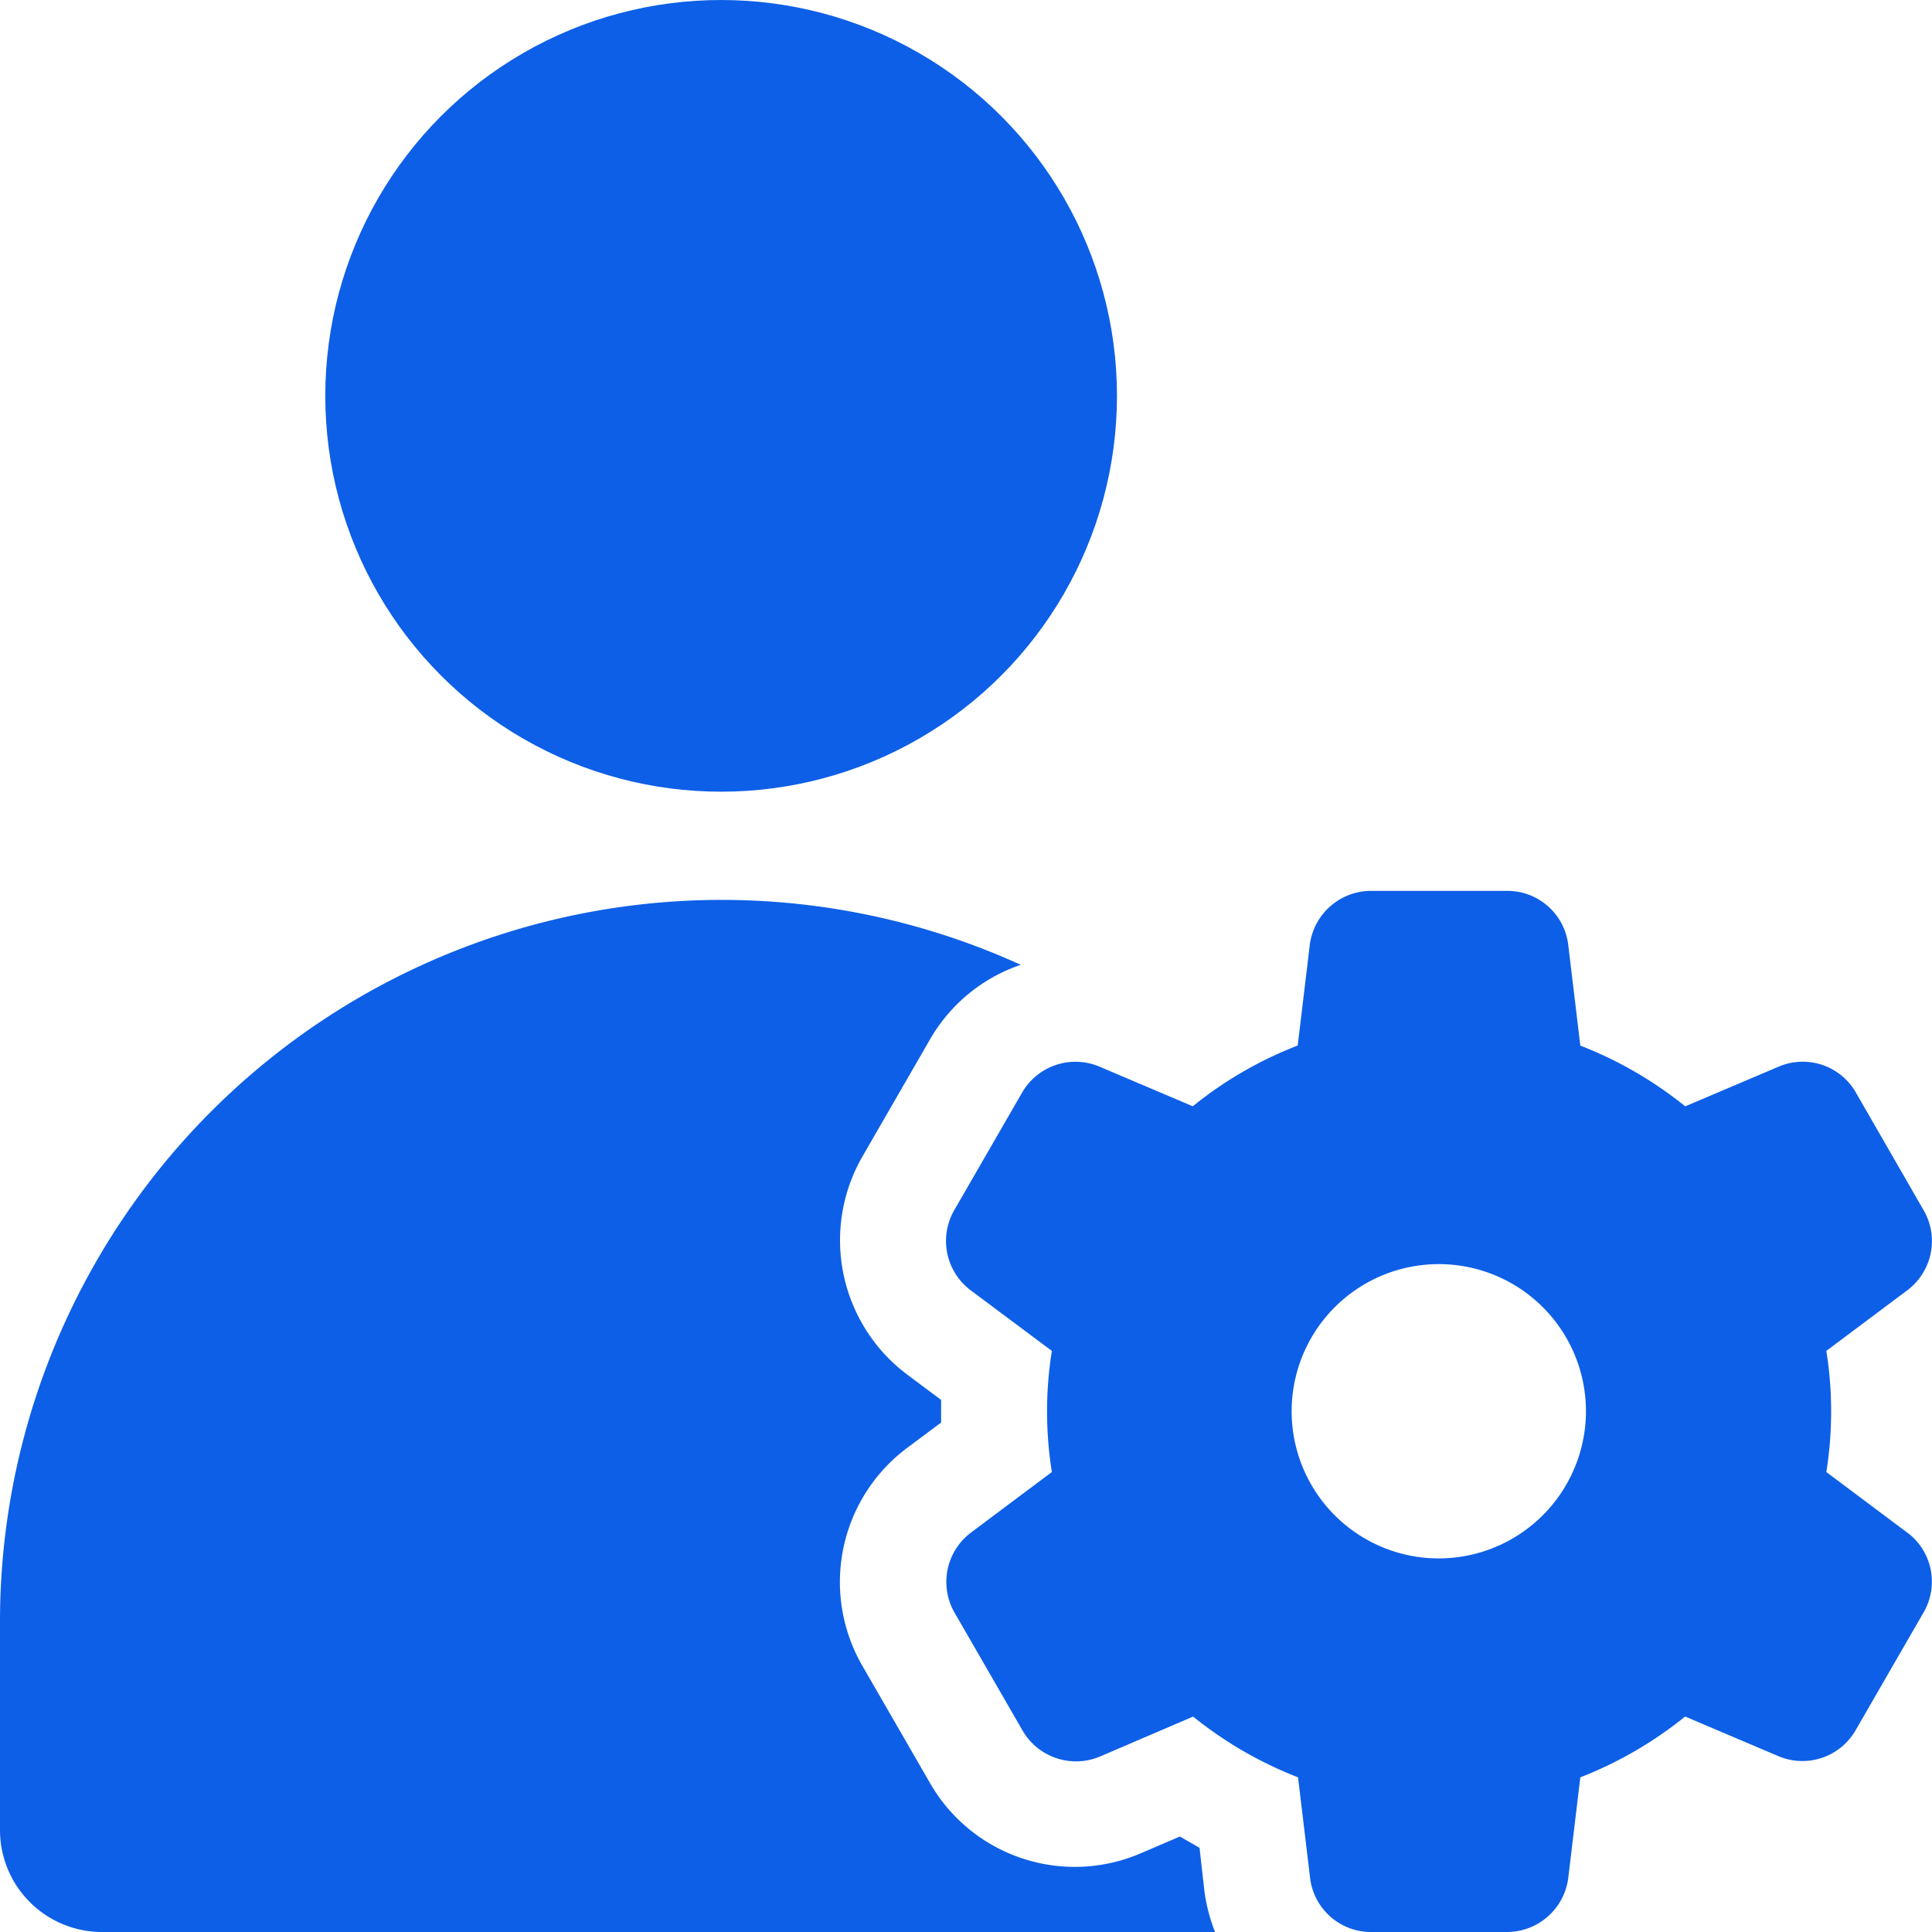 <svg xmlns="http://www.w3.org/2000/svg" xmlns:xlink="http://www.w3.org/1999/xlink" width="36" height="36" viewBox="0 0 36 36">
  <defs>
    <clipPath id="clip-path">
      <rect id="Rectangle_27" data-name="Rectangle 27" width="36" height="36" transform="translate(587 567)" fill="#dedede"/>
    </clipPath>
  </defs>
  <g id="Mask_Group_24" data-name="Mask Group 24" transform="translate(-587 -567)" clip-path="url(#clip-path)">
    <g id="Layer_2_00000094579876740253252840000003382329216679810749_" transform="translate(587 567)">
      <g id="user_setting">
        <path id="Path_69" data-name="Path 69" d="M22.352,34.432c-.12-.07-.246-.141-.366-.211l-.738.316a3.111,3.111,0,0,1-3.916-1.308l-1.266-2.194a3.12,3.12,0,0,1,.83-4.05l.64-.478v-.422l-.64-.478a3.128,3.128,0,0,1-.83-4.05l1.266-2.194a3.1,3.1,0,0,1,1.688-1.385A13.446,13.446,0,0,0,0,30.2v3.9A1.9,1.9,0,0,0,1.905,36H22.641a3.2,3.2,0,0,1-.2-.773Z" fill="#0d5fe7"/>
        <circle id="Ellipse_3" data-name="Ellipse 3" cx="7.376" cy="7.376" r="7.376" transform="translate(6.061 0)" fill="#0d5fe7"/>
        <path id="Path_70" data-name="Path 70" d="M35.543,28.561l-1.512-1.132a7.148,7.148,0,0,0,0-2.257l1.512-1.132a1.146,1.146,0,0,0,.3-1.491L34.58,20.355a1.141,1.141,0,0,0-1.441-.478l-1.737.738a7.348,7.348,0,0,0-1.955-1.132l-.225-1.877A1.142,1.142,0,0,0,28.083,16.6H25.545a1.153,1.153,0,0,0-1.139,1.005l-.225,1.877a7.24,7.24,0,0,0-1.955,1.132l-1.737-.738a1.148,1.148,0,0,0-1.441.478l-1.266,2.194a1.15,1.15,0,0,0,.3,1.491L19.6,25.172a7.148,7.148,0,0,0,0,2.257l-1.512,1.132a1.15,1.15,0,0,0-.3,1.491l1.266,2.194a1.151,1.151,0,0,0,1.441.485l1.737-.745a7.348,7.348,0,0,0,1.955,1.132l.225,1.877A1.142,1.142,0,0,0,25.545,36h2.538a1.153,1.153,0,0,0,1.139-1.005l.225-1.877A7.348,7.348,0,0,0,31.4,31.985l1.737.738a1.144,1.144,0,0,0,1.441-.485l1.266-2.194a1.142,1.142,0,0,0-.3-1.484Zm-8.733.478A2.742,2.742,0,1,1,29.552,26.3,2.746,2.746,0,0,1,26.81,29.039Z" fill="#0d5fe7"/>
      </g>
    </g>
  </g>
</svg>
